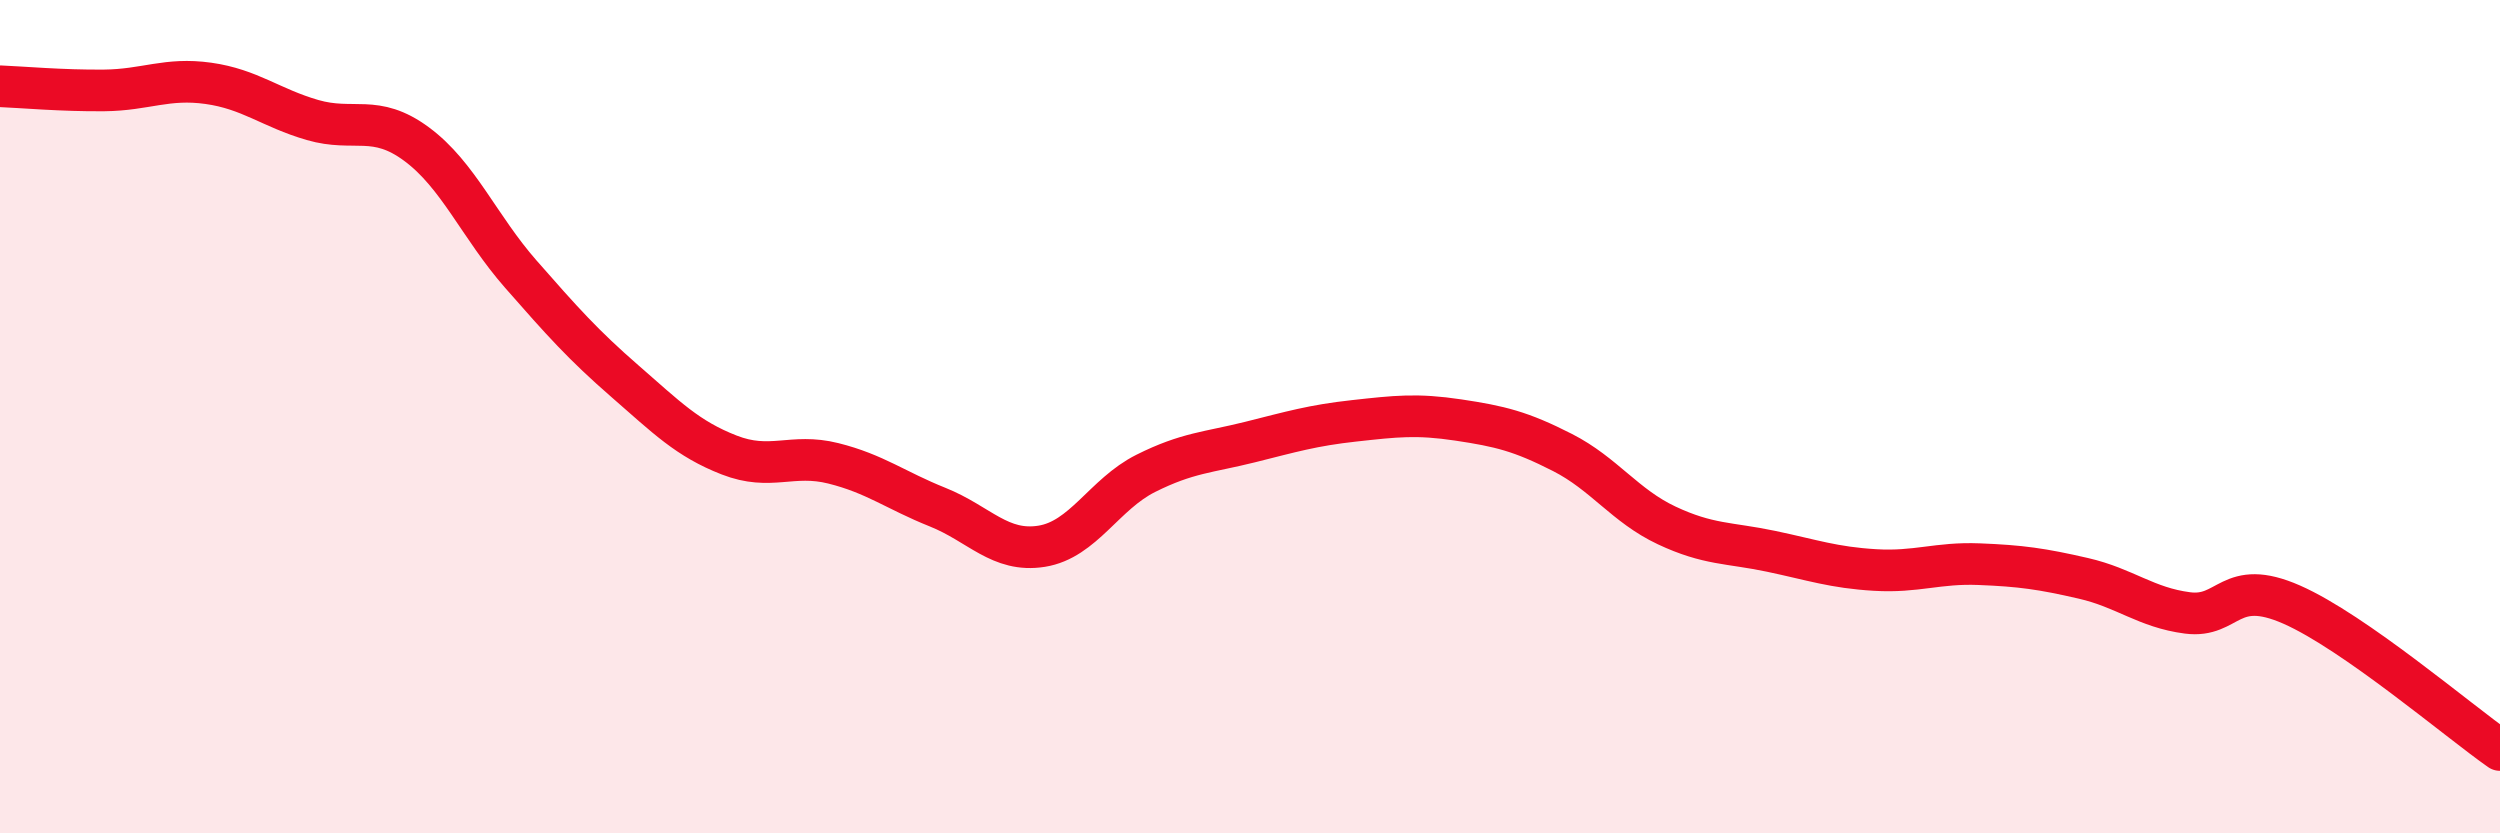 
    <svg width="60" height="20" viewBox="0 0 60 20" xmlns="http://www.w3.org/2000/svg">
      <path
        d="M 0,2.07 C 0.5,2.09 1.5,2.18 2.5,2.17 C 3.5,2.16 4,1.86 5,2 C 6,2.14 6.5,2.59 7.5,2.88 C 8.5,3.17 9,2.72 10,3.46 C 11,4.2 11.5,5.44 12.5,6.58 C 13.5,7.72 14,8.28 15,9.15 C 16,10.02 16.5,10.53 17.5,10.92 C 18.5,11.31 19,10.87 20,11.12 C 21,11.37 21.5,11.77 22.5,12.17 C 23.5,12.57 24,13.27 25,13.11 C 26,12.95 26.5,11.86 27.5,11.36 C 28.5,10.86 29,10.86 30,10.61 C 31,10.36 31.5,10.21 32.5,10.1 C 33.5,9.99 34,9.93 35,10.08 C 36,10.23 36.5,10.35 37.5,10.86 C 38.5,11.37 39,12.14 40,12.61 C 41,13.08 41.5,13.02 42.5,13.23 C 43.5,13.44 44,13.62 45,13.68 C 46,13.74 46.5,13.5 47.5,13.54 C 48.5,13.58 49,13.65 50,13.88 C 51,14.11 51.5,14.58 52.5,14.71 C 53.5,14.84 53.5,13.85 55,14.51 C 56.5,15.17 59,17.3 60,18L60 20L0 20Z"
        fill="#EB0A25"
        opacity="0.1"
        stroke-linecap="round"
        stroke-linejoin="round"
      />
      <path
        d="M 0,2.07 C 0.5,2.09 1.5,2.18 2.5,2.17 C 3.5,2.16 4,1.86 5,2 C 6,2.14 6.5,2.59 7.5,2.88 C 8.5,3.17 9,2.72 10,3.46 C 11,4.2 11.5,5.44 12.5,6.58 C 13.5,7.72 14,8.28 15,9.15 C 16,10.02 16.5,10.53 17.5,10.92 C 18.5,11.31 19,10.87 20,11.12 C 21,11.37 21.5,11.77 22.5,12.17 C 23.5,12.57 24,13.27 25,13.11 C 26,12.95 26.5,11.86 27.5,11.36 C 28.5,10.86 29,10.86 30,10.61 C 31,10.36 31.5,10.21 32.5,10.1 C 33.5,9.99 34,9.93 35,10.08 C 36,10.23 36.5,10.35 37.5,10.86 C 38.5,11.37 39,12.14 40,12.61 C 41,13.08 41.5,13.02 42.5,13.23 C 43.5,13.44 44,13.62 45,13.68 C 46,13.74 46.5,13.5 47.5,13.54 C 48.5,13.58 49,13.65 50,13.88 C 51,14.11 51.5,14.58 52.5,14.71 C 53.5,14.84 53.5,13.85 55,14.51 C 56.5,15.17 59,17.3 60,18"
        stroke="#EB0A25"
        stroke-width="1"
        fill="none"
        stroke-linecap="round"
        stroke-linejoin="round"
      />
    </svg>
  